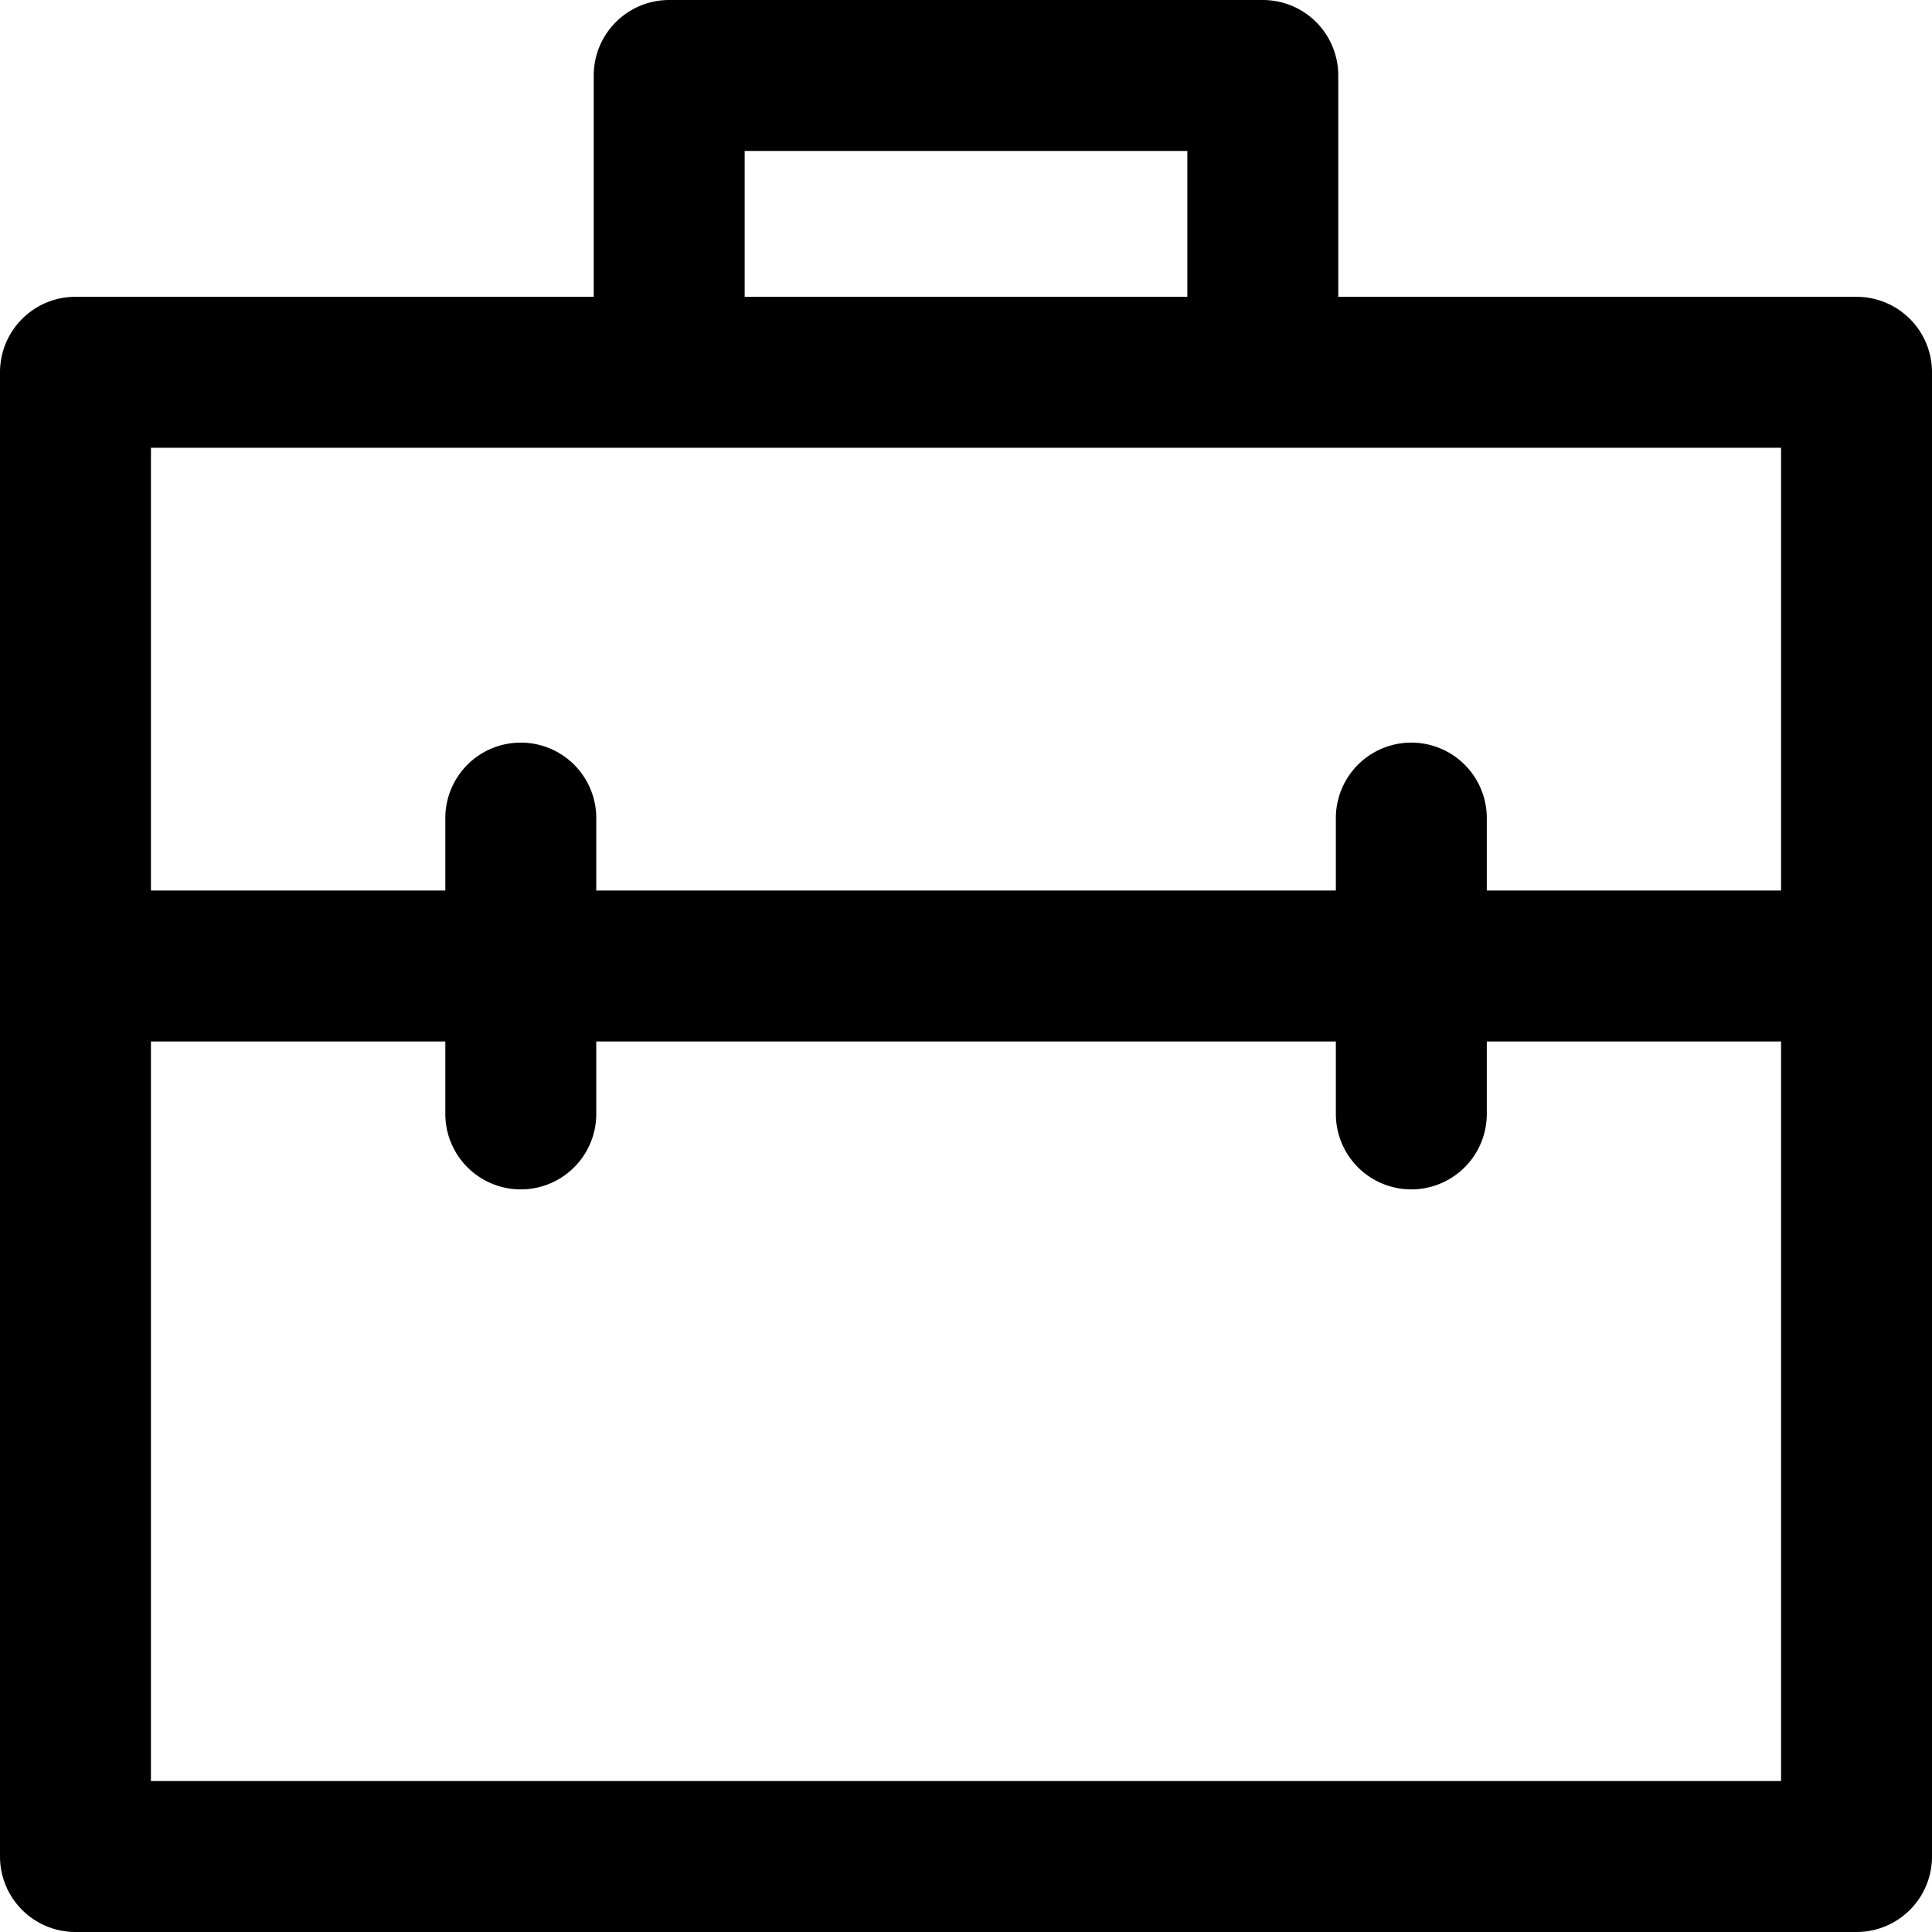 <svg xmlns="http://www.w3.org/2000/svg" width="16" height="16" viewBox="0 0 16 16">
  <path id="AddUser_Position" d="M15.375,2.458H11.083V.625A.625.625,0,0,0,10.458,0H5.542a.625.625,0,0,0-.625.625V2.458H.625A.625.625,0,0,0,0,3.083V15.375A.625.625,0,0,0,.625,16h14.75A.625.625,0,0,0,16,15.375V3.083A.625.625,0,0,0,15.375,2.458ZM6.167,1.25H9.833V2.458H6.167ZM5.542,3.708H14.75V7.375H12.313v-.6a.625.625,0,0,0-1.25,0v.6H4.938v-.6a.625.625,0,0,0-1.25,0v.6H1.25V3.708ZM1.25,14.75V8.625H3.688v.6a.625.625,0,0,0,1.25,0v-.6h6.125v.6a.625.625,0,0,0,1.25,0v-.6H14.75V14.75Zm0,0"/>
</svg>
